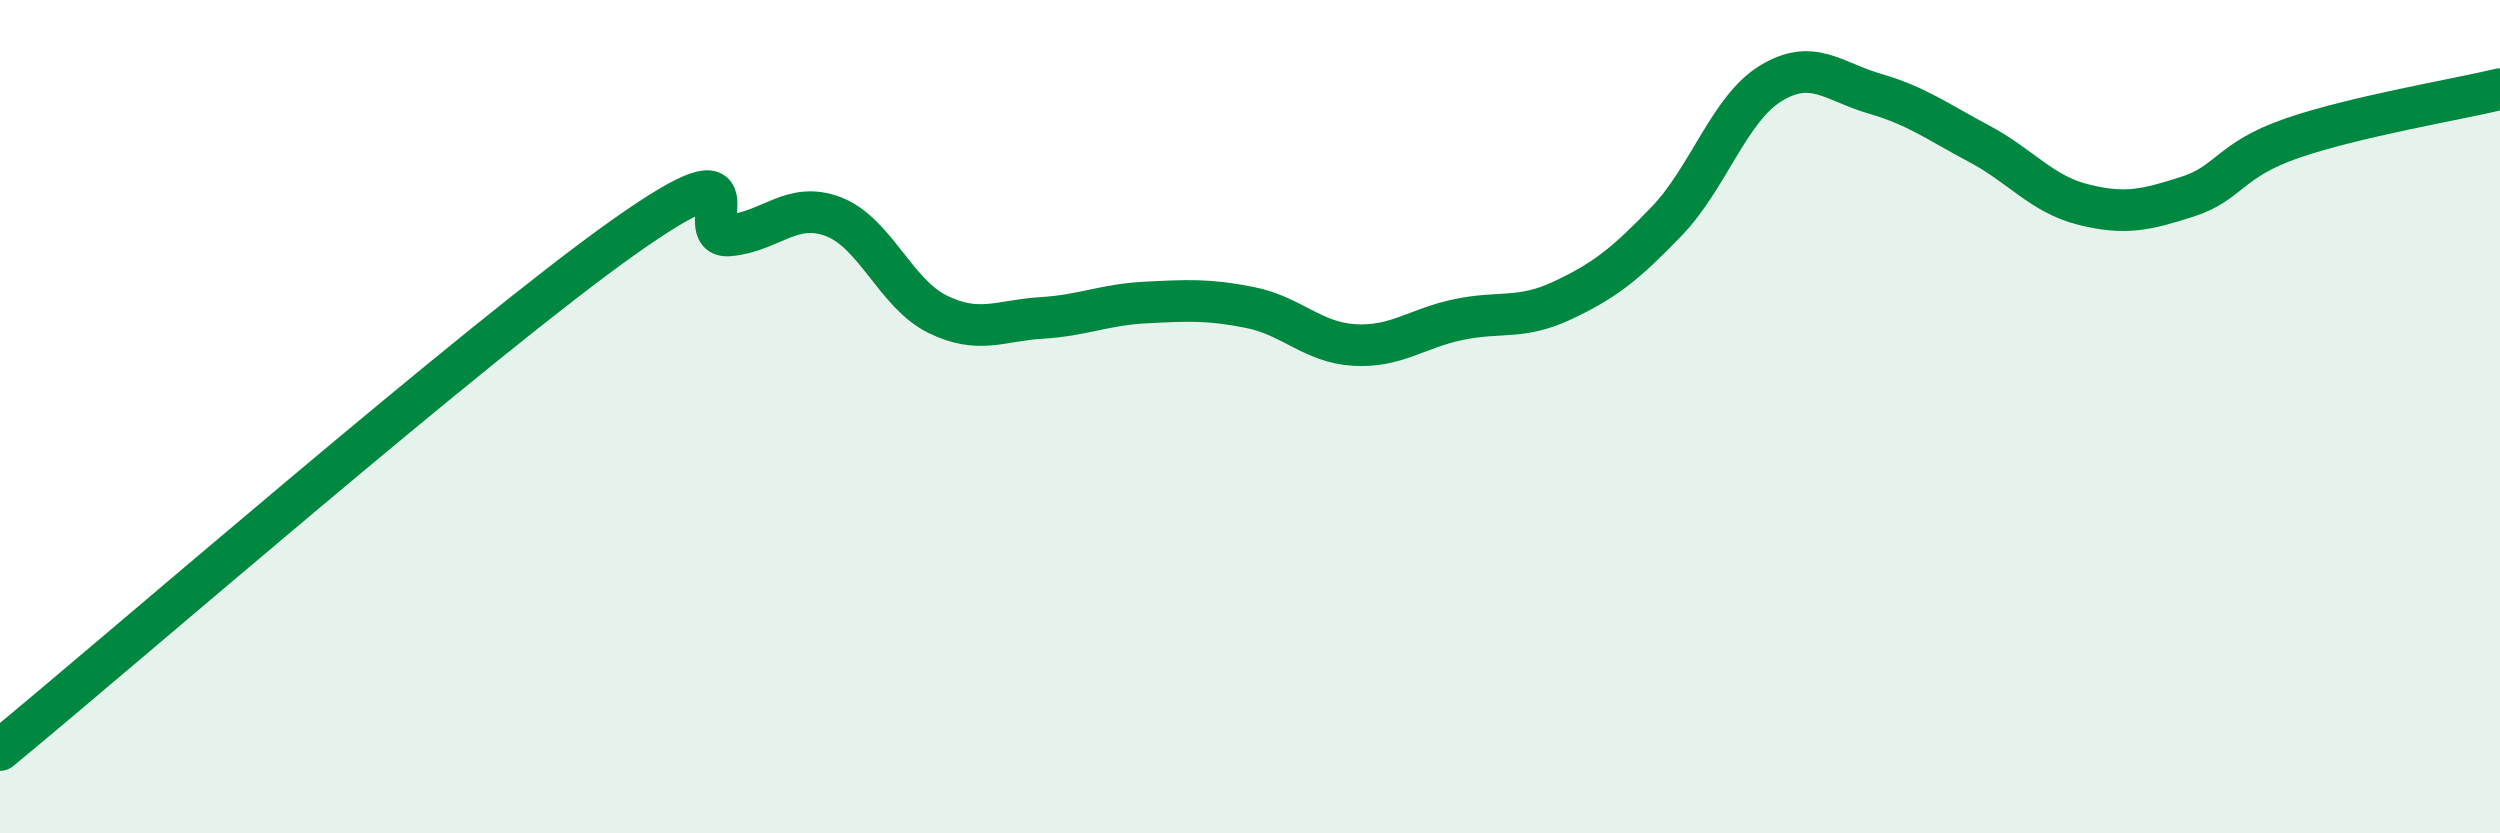 
    <svg width="60" height="20" viewBox="0 0 60 20" xmlns="http://www.w3.org/2000/svg">
      <path
        d="M 0,18 C 3,15.53 11.5,8.14 15,5.67 C 18.5,3.2 16.5,5.74 17.5,5.65 C 18.5,5.56 19,4.82 20,5.2 C 21,5.58 21.5,7.05 22.5,7.54 C 23.5,8.03 24,7.69 25,7.63 C 26,7.57 26.5,7.31 27.5,7.26 C 28.5,7.21 29,7.18 30,7.38 C 31,7.58 31.5,8.22 32.5,8.28 C 33.5,8.34 34,7.88 35,7.67 C 36,7.46 36.5,7.68 37.5,7.21 C 38.5,6.74 39,6.35 40,5.31 C 41,4.27 41.5,2.61 42.5,2 C 43.5,1.39 44,1.96 45,2.25 C 46,2.54 46.5,2.92 47.5,3.45 C 48.5,3.98 49,4.66 50,4.91 C 51,5.16 51.5,5.04 52.5,4.72 C 53.5,4.4 53.5,3.84 55,3.32 C 56.5,2.8 59,2.38 60,2.14L60 20L0 20Z"
        fill="#008740"
        opacity="0.1"
        stroke-linecap="round"
        stroke-linejoin="round"
      />
      <path
        d="M 0,18 C 3,15.53 11.5,8.14 15,5.67 C 18.5,3.2 16.5,5.74 17.5,5.65 C 18.5,5.56 19,4.82 20,5.2 C 21,5.58 21.5,7.05 22.5,7.54 C 23.5,8.03 24,7.69 25,7.63 C 26,7.57 26.5,7.31 27.5,7.26 C 28.5,7.21 29,7.18 30,7.38 C 31,7.58 31.5,8.22 32.5,8.28 C 33.5,8.34 34,7.88 35,7.67 C 36,7.46 36.5,7.68 37.5,7.21 C 38.5,6.74 39,6.35 40,5.31 C 41,4.27 41.5,2.61 42.5,2 C 43.5,1.39 44,1.96 45,2.25 C 46,2.54 46.5,2.92 47.5,3.45 C 48.5,3.98 49,4.66 50,4.91 C 51,5.16 51.5,5.04 52.5,4.72 C 53.5,4.4 53.5,3.84 55,3.32 C 56.5,2.8 59,2.38 60,2.14"
        stroke="#008740"
        stroke-width="1"
        fill="none"
        stroke-linecap="round"
        stroke-linejoin="round"
      />
    </svg>
  
